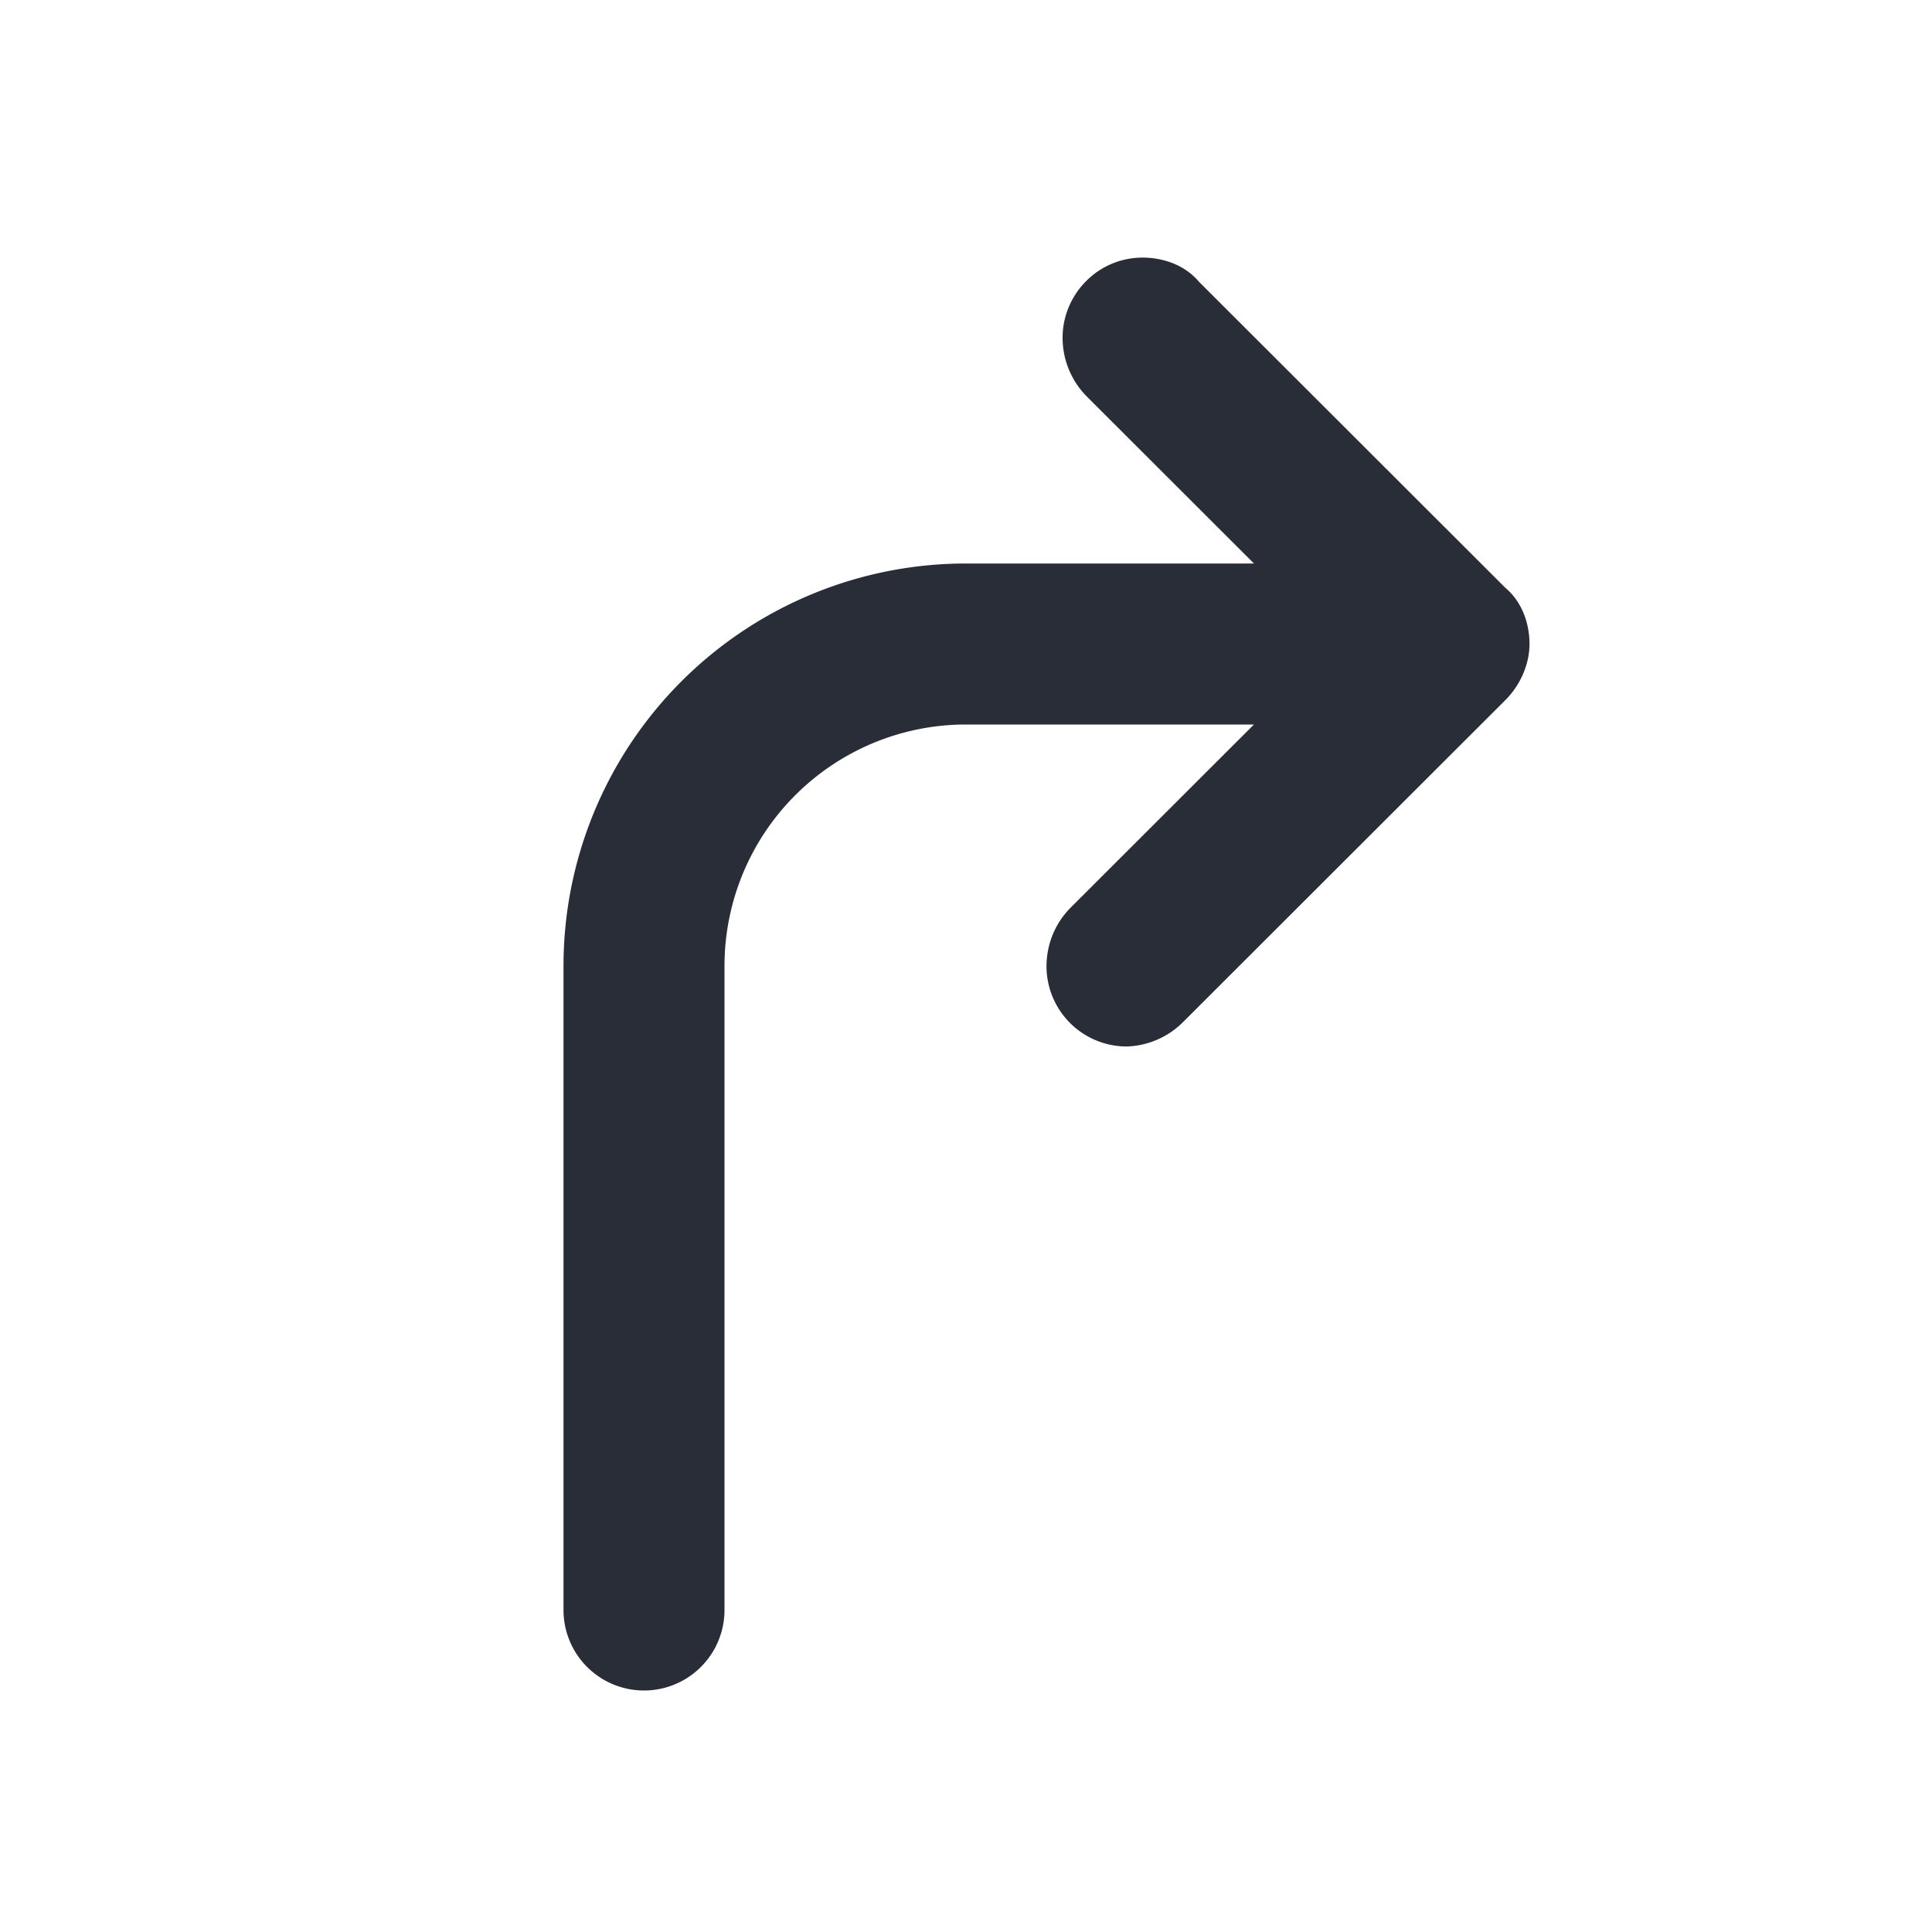 <svg xmlns="http://www.w3.org/2000/svg" id="maps-navigation-to-right-24" width="24" height="24" viewBox="0 0 24 24"><g fill="none" fill-rule="evenodd" class="symbols"><g fill="#282D37" class="navigation-to-right"><path d="M14.195 3.2c.266 0 .531.1.697.298l3.81 3.806c.198.166.298.43.298.696 0 .232-.1.497-.299.696l-4.01 4.006a1.035 1.035 0 0 1-.696.298.998.998 0 0 1-.995-.994c0-.266.1-.53.299-.73L15.577 9H12a3 3 0 0 0-3 3v8a1 1 0 0 1-2 0v-8a5 5 0 0 1 5-5h3.577l-2.078-2.076a1.036 1.036 0 0 1-.299-.73c0-.53.431-.994.995-.994Z" class="color"/></g></g></svg>